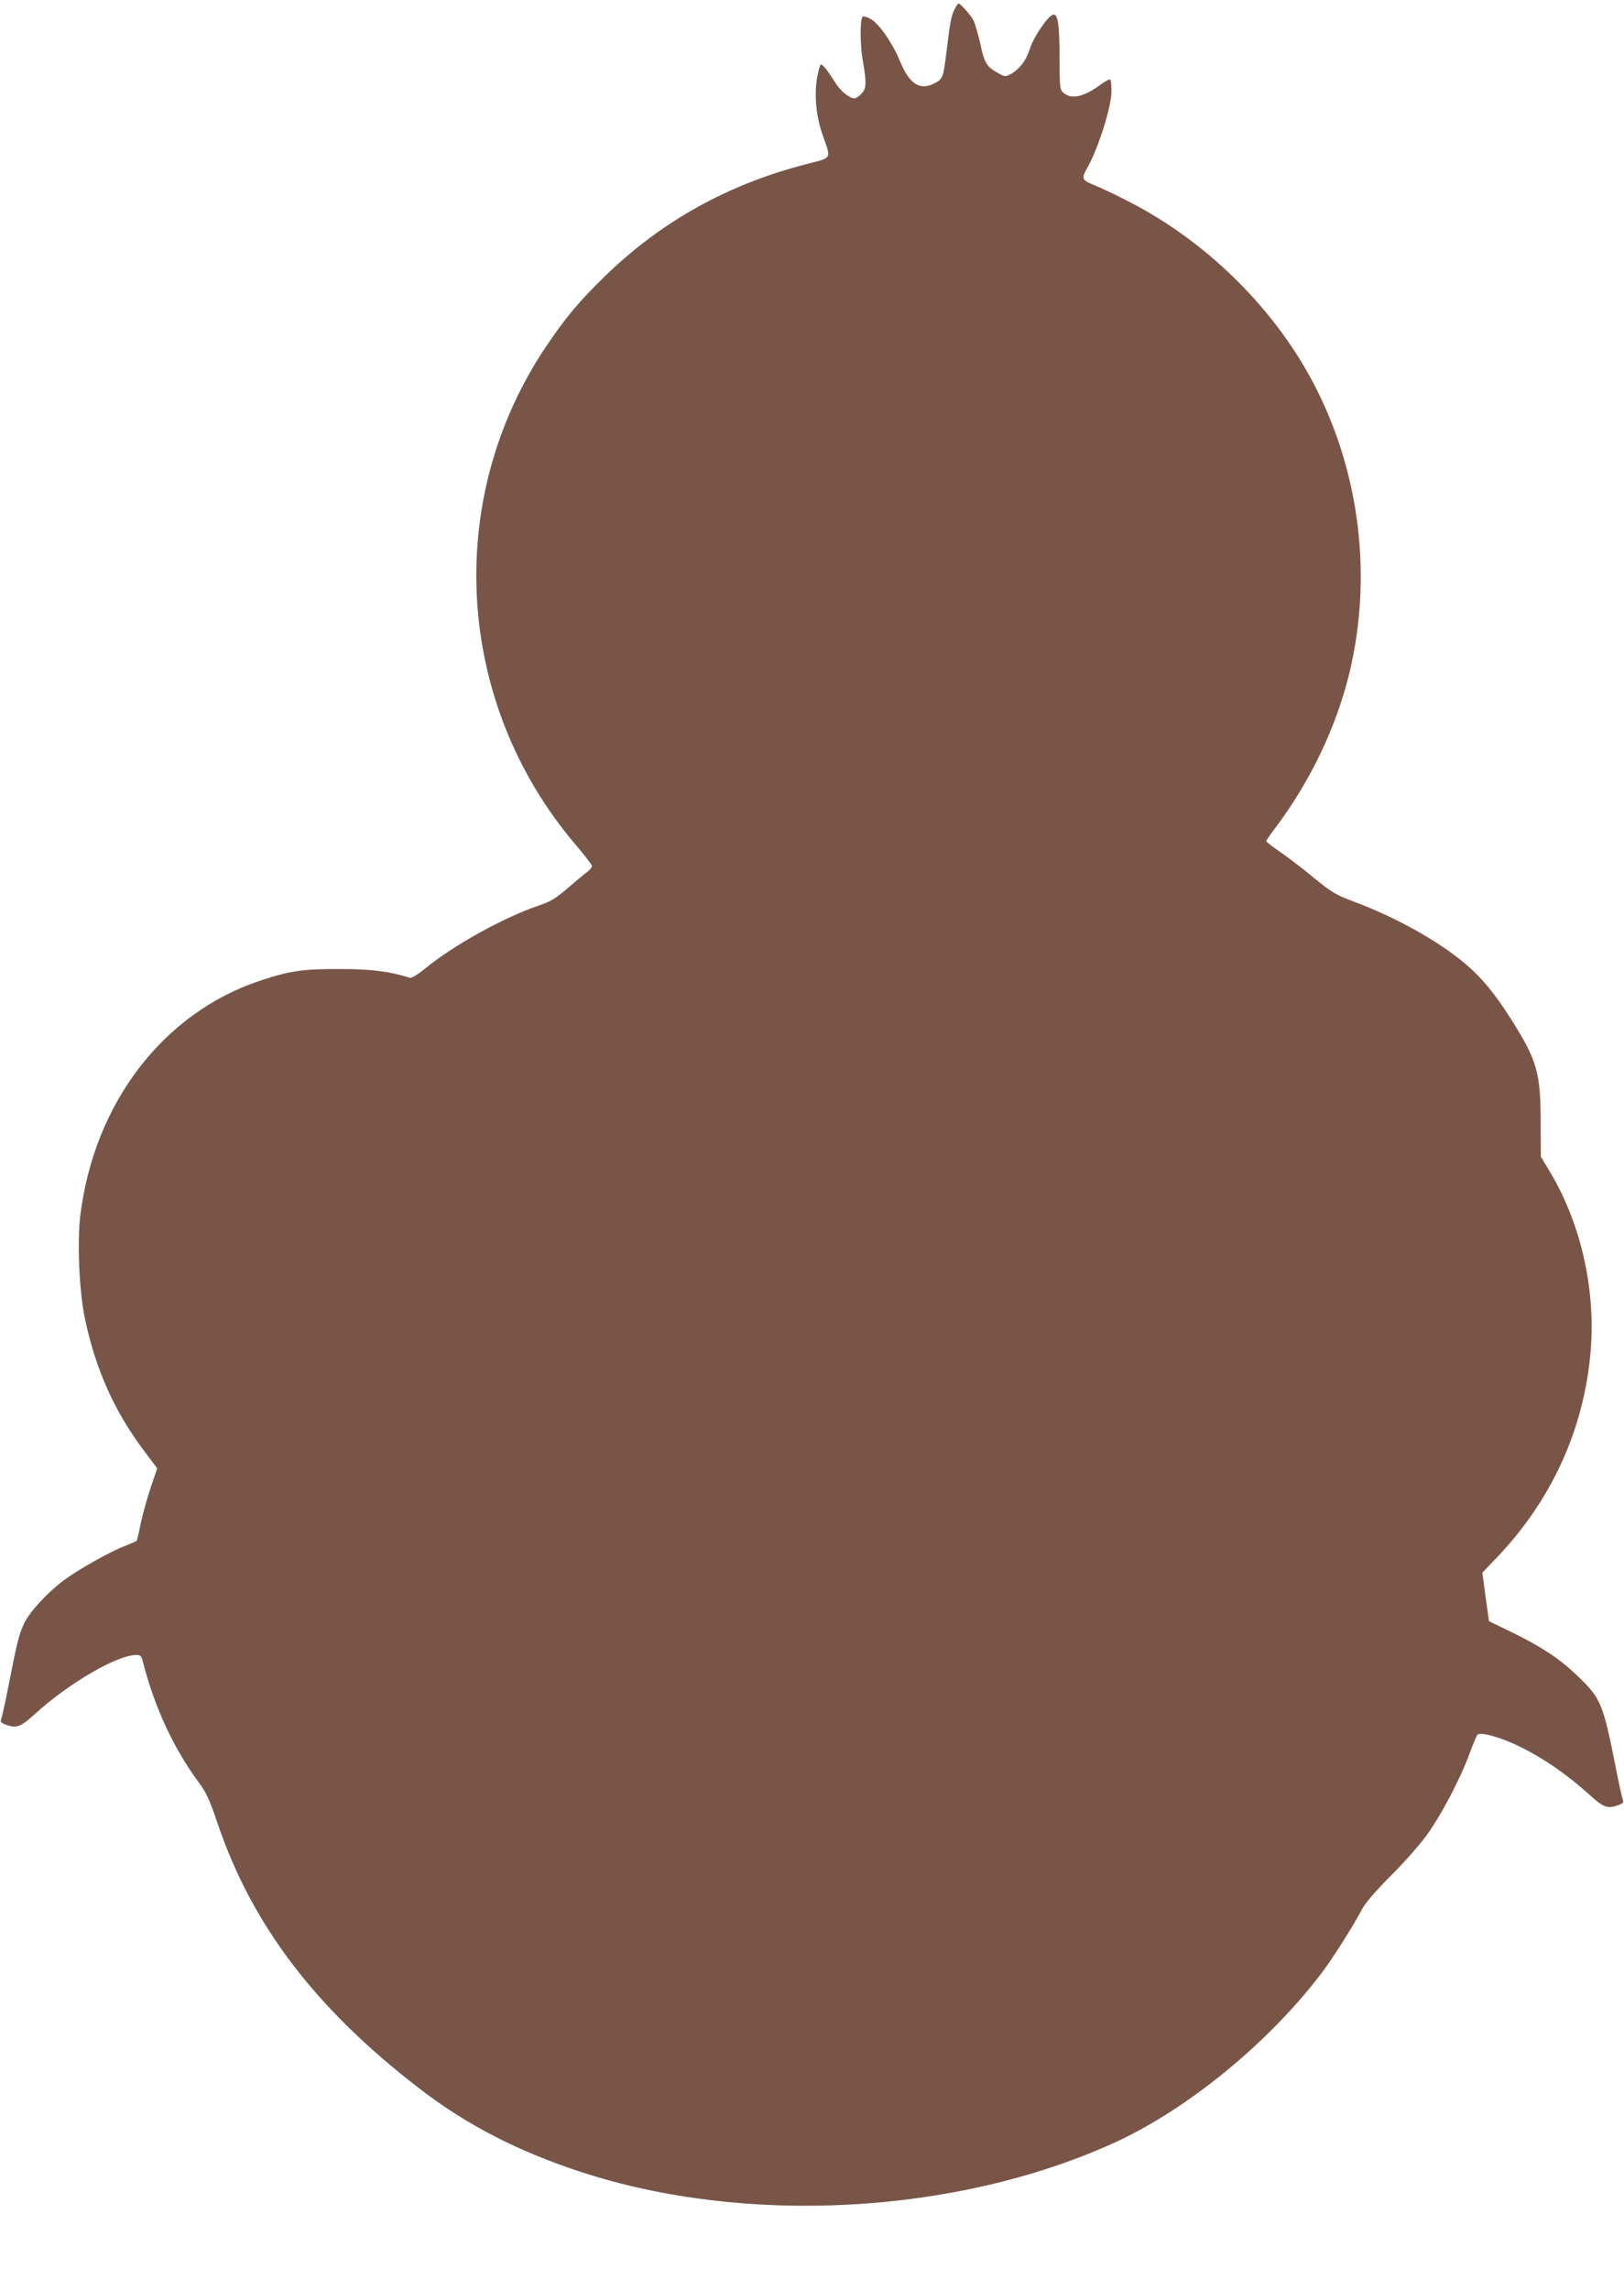 <?xml version="1.0" standalone="no"?>
<!DOCTYPE svg PUBLIC "-//W3C//DTD SVG 20010904//EN"
 "http://www.w3.org/TR/2001/REC-SVG-20010904/DTD/svg10.dtd">
<svg version="1.0" xmlns="http://www.w3.org/2000/svg"
 width="908pt" height="1280pt" viewBox="0 0 908 1280"
 preserveAspectRatio="xMidYMid meet">
<g transform="translate(0,1280) scale(0.1,-0.1)"
fill="#795548" stroke="none">
<path d="M5335 12744 c-17 -35 -24 -75 -45 -249 -16 -129 -19 -137 -68 -162
-80 -40 -138 -2 -190 125 -41 100 -116 209 -164 236 -20 11 -40 17 -45 13 -15
-16 -15 -153 1 -245 22 -129 21 -158 -9 -187 -13 -14 -30 -25 -37 -25 -28 0
-80 42 -107 87 -38 61 -70 103 -81 103 -4 0 -13 -30 -20 -66 -19 -100 -8 -223
30 -330 48 -136 54 -124 -90 -161 -438 -112 -810 -319 -1124 -623 -146 -142
-221 -231 -331 -394 -578 -857 -511 -1996 164 -2788 50 -59 91 -112 91 -118 0
-7 -12 -22 -27 -34 -16 -11 -65 -52 -110 -91 -69 -59 -95 -74 -168 -99 -193
-66 -472 -221 -629 -350 -43 -35 -75 -54 -85 -51 -114 36 -215 49 -391 49
-203 1 -280 -10 -445 -65 -543 -180 -929 -685 -1006 -1313 -18 -151 -6 -421
25 -572 60 -287 166 -524 333 -745 l72 -96 -34 -100 c-19 -55 -44 -144 -56
-198 -11 -54 -22 -102 -24 -106 -3 -3 -32 -16 -65 -29 -80 -30 -259 -130 -341
-191 -91 -67 -191 -175 -223 -240 -29 -60 -41 -108 -89 -354 -18 -93 -37 -177
-41 -186 -5 -13 1 -19 25 -28 63 -22 82 -15 164 59 190 173 460 330 567 330
24 0 29 -5 38 -42 66 -255 171 -480 311 -670 42 -56 60 -95 105 -228 194 -572
550 -1039 1134 -1487 262 -201 548 -348 900 -463 922 -301 2094 -237 2974 161
418 189 887 575 1182 974 59 81 169 256 208 332 17 34 73 99 163 190 79 79
167 179 205 233 81 114 182 308 233 445 20 55 41 104 45 109 18 18 136 -15
245 -70 128 -63 258 -154 375 -259 87 -79 105 -86 169 -64 24 9 30 15 25 28
-4 9 -23 93 -41 186 -70 354 -82 384 -216 511 -97 93 -195 158 -362 240 l-130
63 -19 136 -18 135 86 90 c293 309 470 687 515 1102 40 361 -42 744 -221 1045
l-53 88 -1 190 c0 282 -20 349 -167 581 -88 139 -159 225 -248 302 -148 127
-393 265 -628 352 -105 40 -124 51 -228 136 -62 52 -147 116 -188 144 -41 28
-75 54 -75 59 0 4 22 37 50 73 196 261 341 563 415 868 132 551 55 1143 -213
1640 -225 416 -601 781 -1030 998 -64 33 -142 70 -172 82 -86 36 -87 37 -46
111 57 103 129 331 130 411 1 36 -2 69 -6 73 -4 4 -29 -9 -56 -29 -92 -67
-159 -83 -203 -47 -24 19 -24 22 -25 203 0 183 -10 244 -37 236 -30 -10 -108
-125 -128 -188 -21 -68 -60 -119 -112 -146 -26 -14 -31 -13 -73 11 -59 34 -71
55 -94 165 -12 51 -28 106 -36 124 -17 32 -73 96 -85 96 -4 0 -14 -16 -24 -36z"/>
</g>
</svg>

